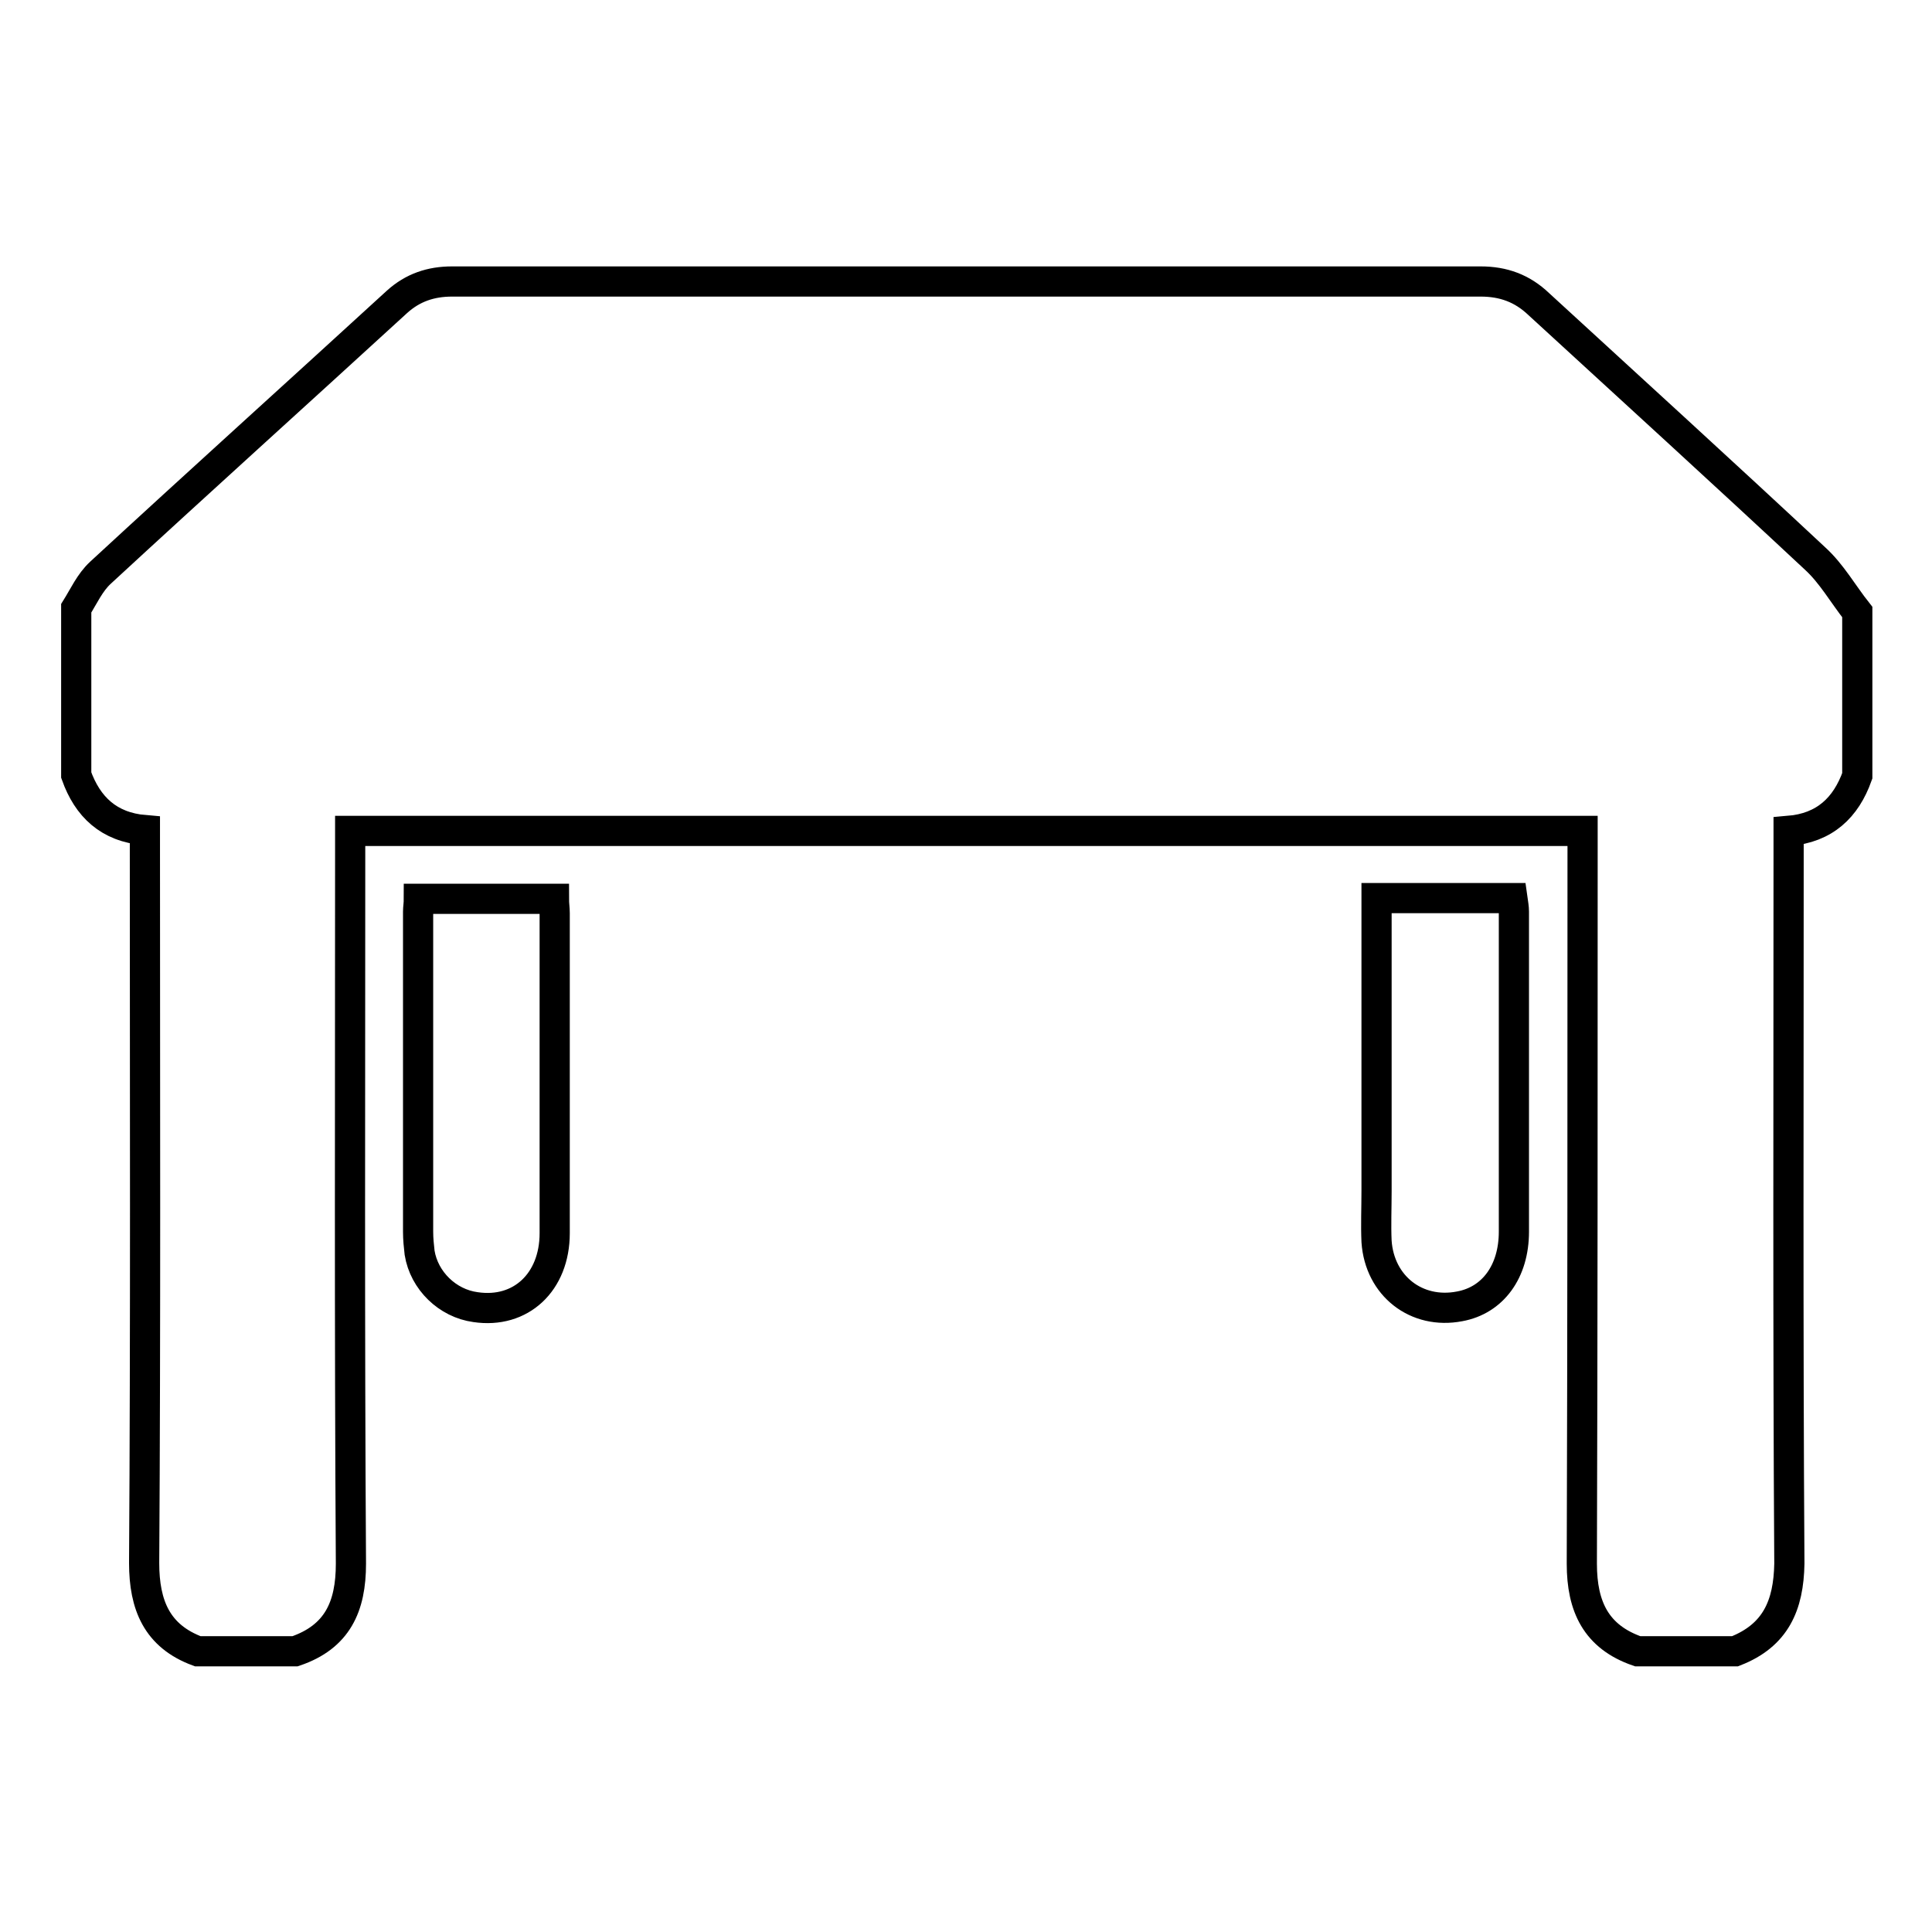 <?xml version="1.0" encoding="utf-8"?>
<!-- Svg Vector Icons : http://www.onlinewebfonts.com/icon -->
<!DOCTYPE svg PUBLIC "-//W3C//DTD SVG 1.1//EN" "http://www.w3.org/Graphics/SVG/1.1/DTD/svg11.dtd">
<svg version="1.1" xmlns="http://www.w3.org/2000/svg" xmlns:xlink="http://www.w3.org/1999/xlink" x="0px" y="0px" viewBox="0 0 256 256" enable-background="new 0 0 256 256" xml:space="preserve">
<g> <path stroke-width="4" fill-opacity="0" stroke="#000000"  d="M229.9,218.8c-4.3,0-8.6,0-12.9,0c-5.5-1.9-7.4-5.9-7.4-11.6c0.1-31.5,0.1-63,0.1-94.4c0-0.9,0-1.8,0-2.7 c-54.6,0-108.9,0-163.3,0c0,1.1,0,2,0,2.9c0,31.4-0.1,62.8,0.1,94.2c0,5.7-1.8,9.7-7.4,11.6c-4.3,0-8.6,0-12.9,0 c-5.4-2-7.1-6.1-7.1-11.7c0.2-31.4,0.1-62.8,0.1-94.2c0-0.9,0-1.8,0-2.9c-4.8-0.4-7.6-3.1-9.1-7.3c0-7.4,0-14.8,0-22.1 c1-1.6,1.8-3.4,3.2-4.7c13-12,26.2-23.9,39.3-35.9c2.1-1.9,4.5-2.7,7.3-2.7c45.4,0,90.9,0,136.3,0c3,0,5.5,0.9,7.7,3 c12.2,11.2,24.5,22.4,36.6,33.7c2.2,2,3.7,4.7,5.6,7.1c0,7.2,0,14.4,0,21.7c-1.5,4.2-4.3,6.9-9.1,7.3c0,1.1,0,2,0,2.9 c0,31.4-0.1,62.8,0.1,94.2C237,212.7,235.3,216.7,229.9,218.8z M55.5,119.1c6.1,0,12,0,17.9,0c0,0.7,0.1,1.3,0.1,1.9 c0,14.1,0,28.3,0,42.4c0,6.5-4.5,10.7-10.5,9.8c-3.7-0.5-6.8-3.5-7.4-7.2c-0.1-0.9-0.2-1.8-0.2-2.8c0-14.1,0-28.3,0-42.4 C55.4,120.3,55.5,119.8,55.5,119.1z M182.4,119c6.2,0,12,0,18,0c0.1,0.7,0.2,1.3,0.2,1.8c0,14.1,0,28.3,0,42.4 c0,5.3-2.8,9.1-7.2,9.9c-5.7,1.1-10.6-2.7-11-8.6c-0.1-2.2,0-4.4,0-6.7c0-12.1,0-24.1,0-36.2C182.4,120.9,182.4,120.1,182.4,119z" /></g>
</svg>